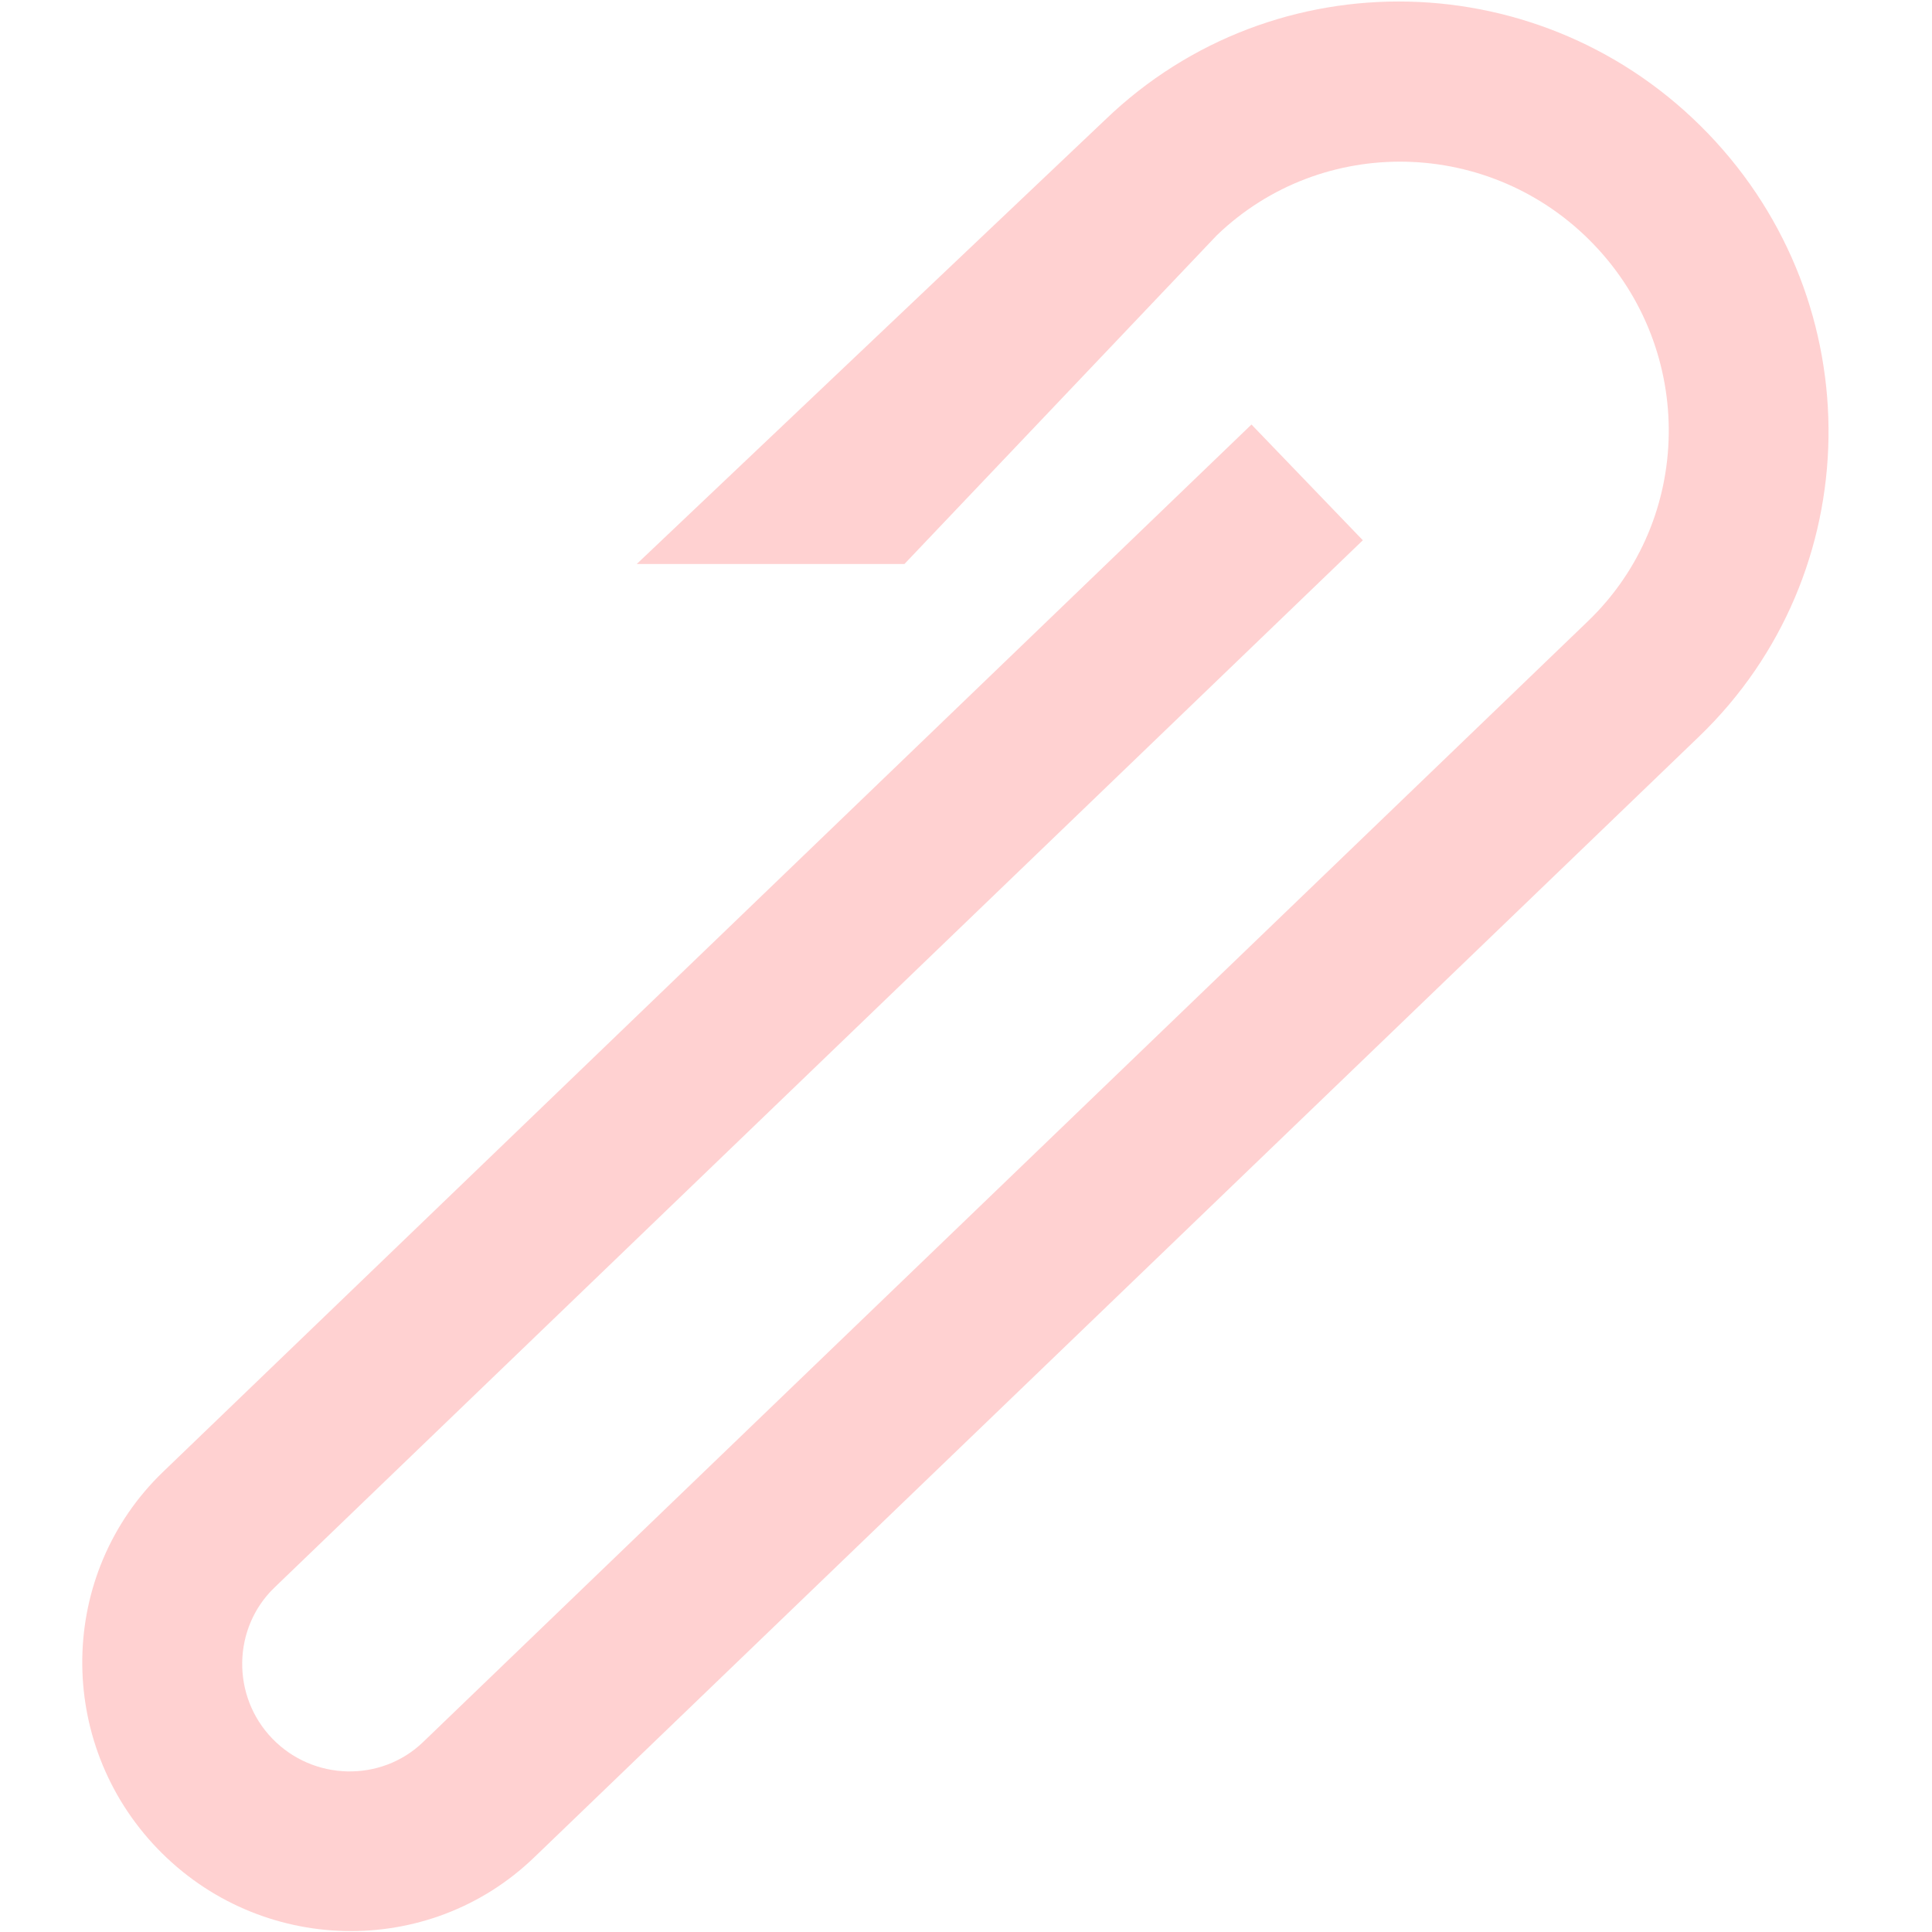 <?xml version="1.0" encoding="utf-8"?>
<!-- Generator: Adobe Illustrator 16.0.0, SVG Export Plug-In . SVG Version: 6.00 Build 0)  -->
<!DOCTYPE svg PUBLIC "-//W3C//DTD SVG 1.1//EN" "http://www.w3.org/Graphics/SVG/1.1/DTD/svg11.dtd">
<svg version="1.1" id="图层_1" xmlns="http://www.w3.org/2000/svg" xmlns:xlink="http://www.w3.org/1999/xlink" x="0px" y="0px"
	 width="100px" height="100px" viewBox="0 0 100 100" enable-background="new 0 0 100 100" xml:space="preserve">
<path fill="#FFD1D1" d="M46.815,29.191l16.168-17.013c5.461-5.255,14.198-5.048,19.497,0.46c5.298,5.508,5.179,14.255-0.282,19.509
	l-60.3,58.023c-2.173,2.092-5.692,2.016-7.81-0.188c-2.119-2.199-2.056-5.72,0.117-7.809l56.335-54.209l-5.764-5.991L8.439,76.184
	c-5.459,5.255-5.59,13.989-0.29,19.499c5.3,5.507,14.036,5.715,19.495,0.46L87.946,38.12c8.745-8.418,8.957-22.382,0.465-31.207
	C79.92-1.911,65.968-2.232,57.217,6.188L32.96,29.191H46.815z"/>
</svg>
